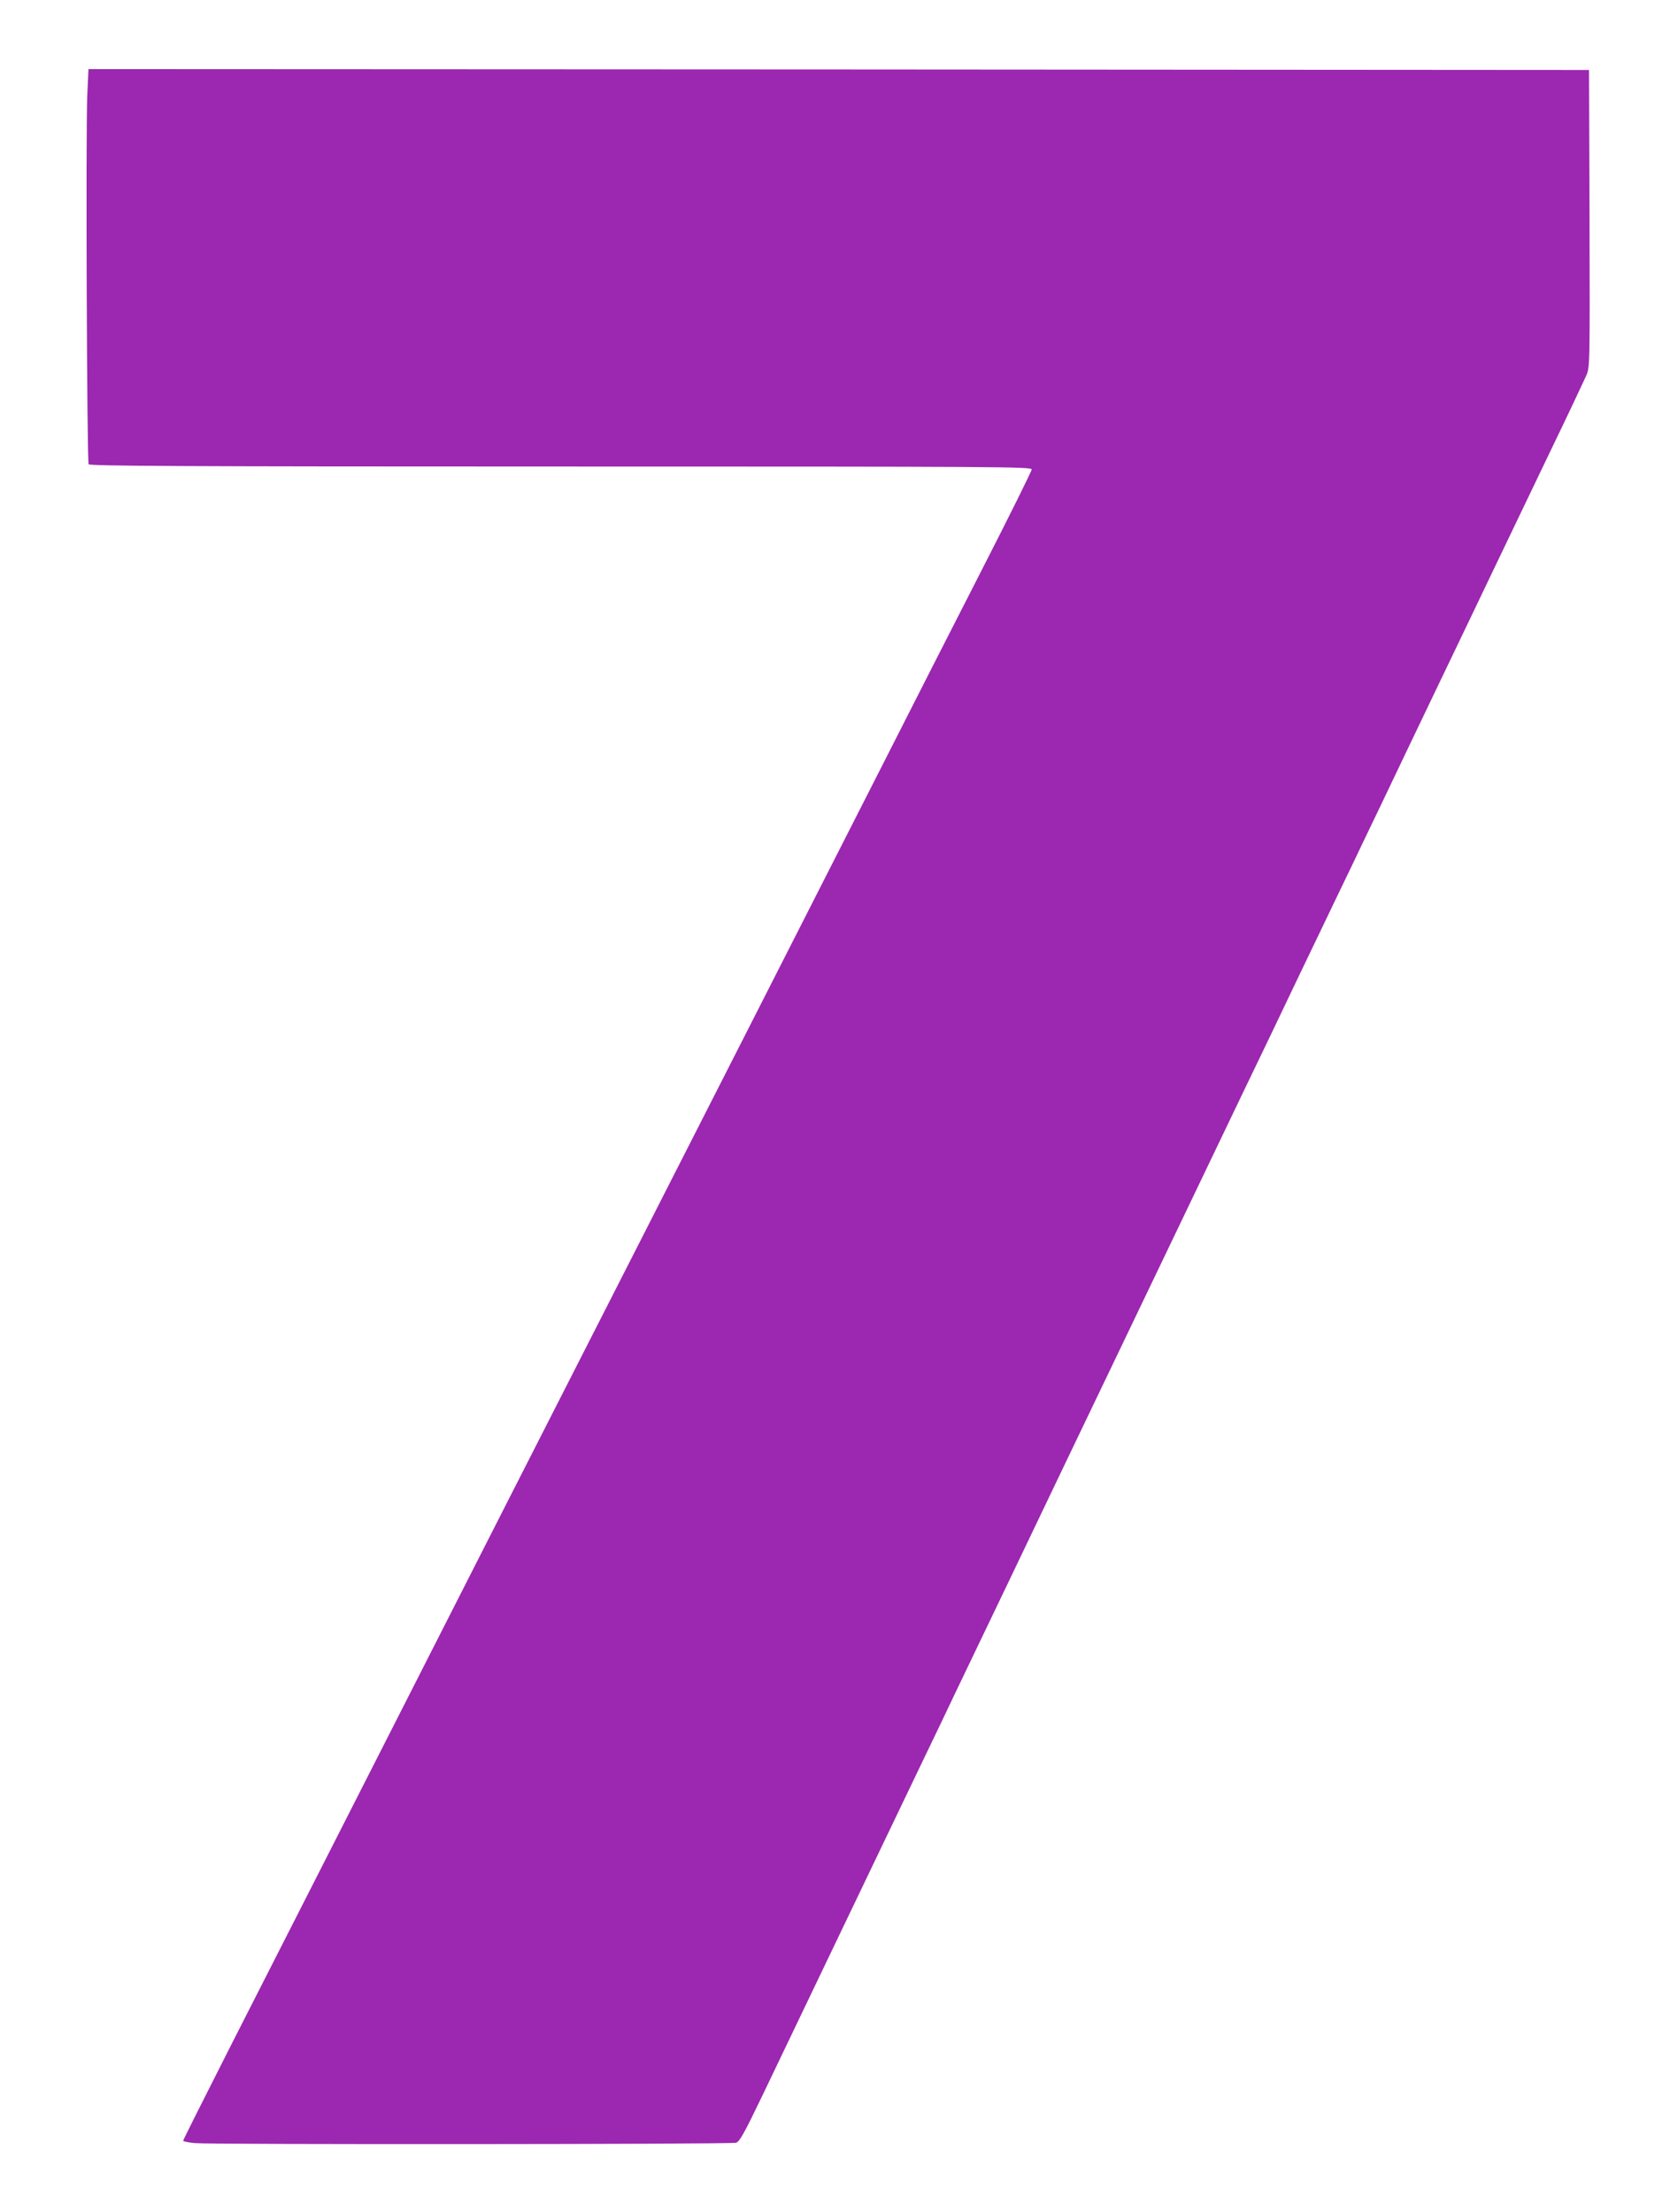 <?xml version="1.0" standalone="no"?>
<!DOCTYPE svg PUBLIC "-//W3C//DTD SVG 20010904//EN"
 "http://www.w3.org/TR/2001/REC-SVG-20010904/DTD/svg10.dtd">
<svg version="1.0" xmlns="http://www.w3.org/2000/svg"
 width="971pt" height="1280pt" viewBox="0 0 971 1280"
 preserveAspectRatio="xMidYMid meet">
<g transform="translate(0,1280) scale(0.1,-0.1)"
fill="#9c27b0" stroke="none">
<path d="M505 12248 c-9 -207 -2 -2120 8 -2135 7 -10 564 -13 2733 -13 2542 0
2724 -1 2724 -17 0 -9 -130 -271 -289 -582 -159 -311 -423 -829 -586 -1151
-624 -1227 -1192 -2344 -1445 -2840 -144 -283 -463 -909 -708 -1390 -1113
-2189 -1337 -2630 -1601 -3148 -154 -304 -281 -556 -281 -561 0 -4 30 -11 68
-14 90 -9 3100 -7 3131 2 20 5 47 53 154 276 71 149 205 428 297 620 159 332
373 778 635 1325 65 135 145 301 177 370 33 69 106 222 163 340 57 118 130
271 163 340 113 238 314 656 1157 2415 96 201 253 528 349 727 95 200 226 473
291 608 65 135 142 297 173 360 30 63 106 223 170 355 63 132 138 290 167 350
29 61 105 220 170 355 65 135 143 299 175 365 63 132 184 385 470 981 104 215
197 413 209 440 21 49 21 53 19 909 l-3 860 -4341 3 -4342 2 -7 -152z"/>
</g>
</svg>
